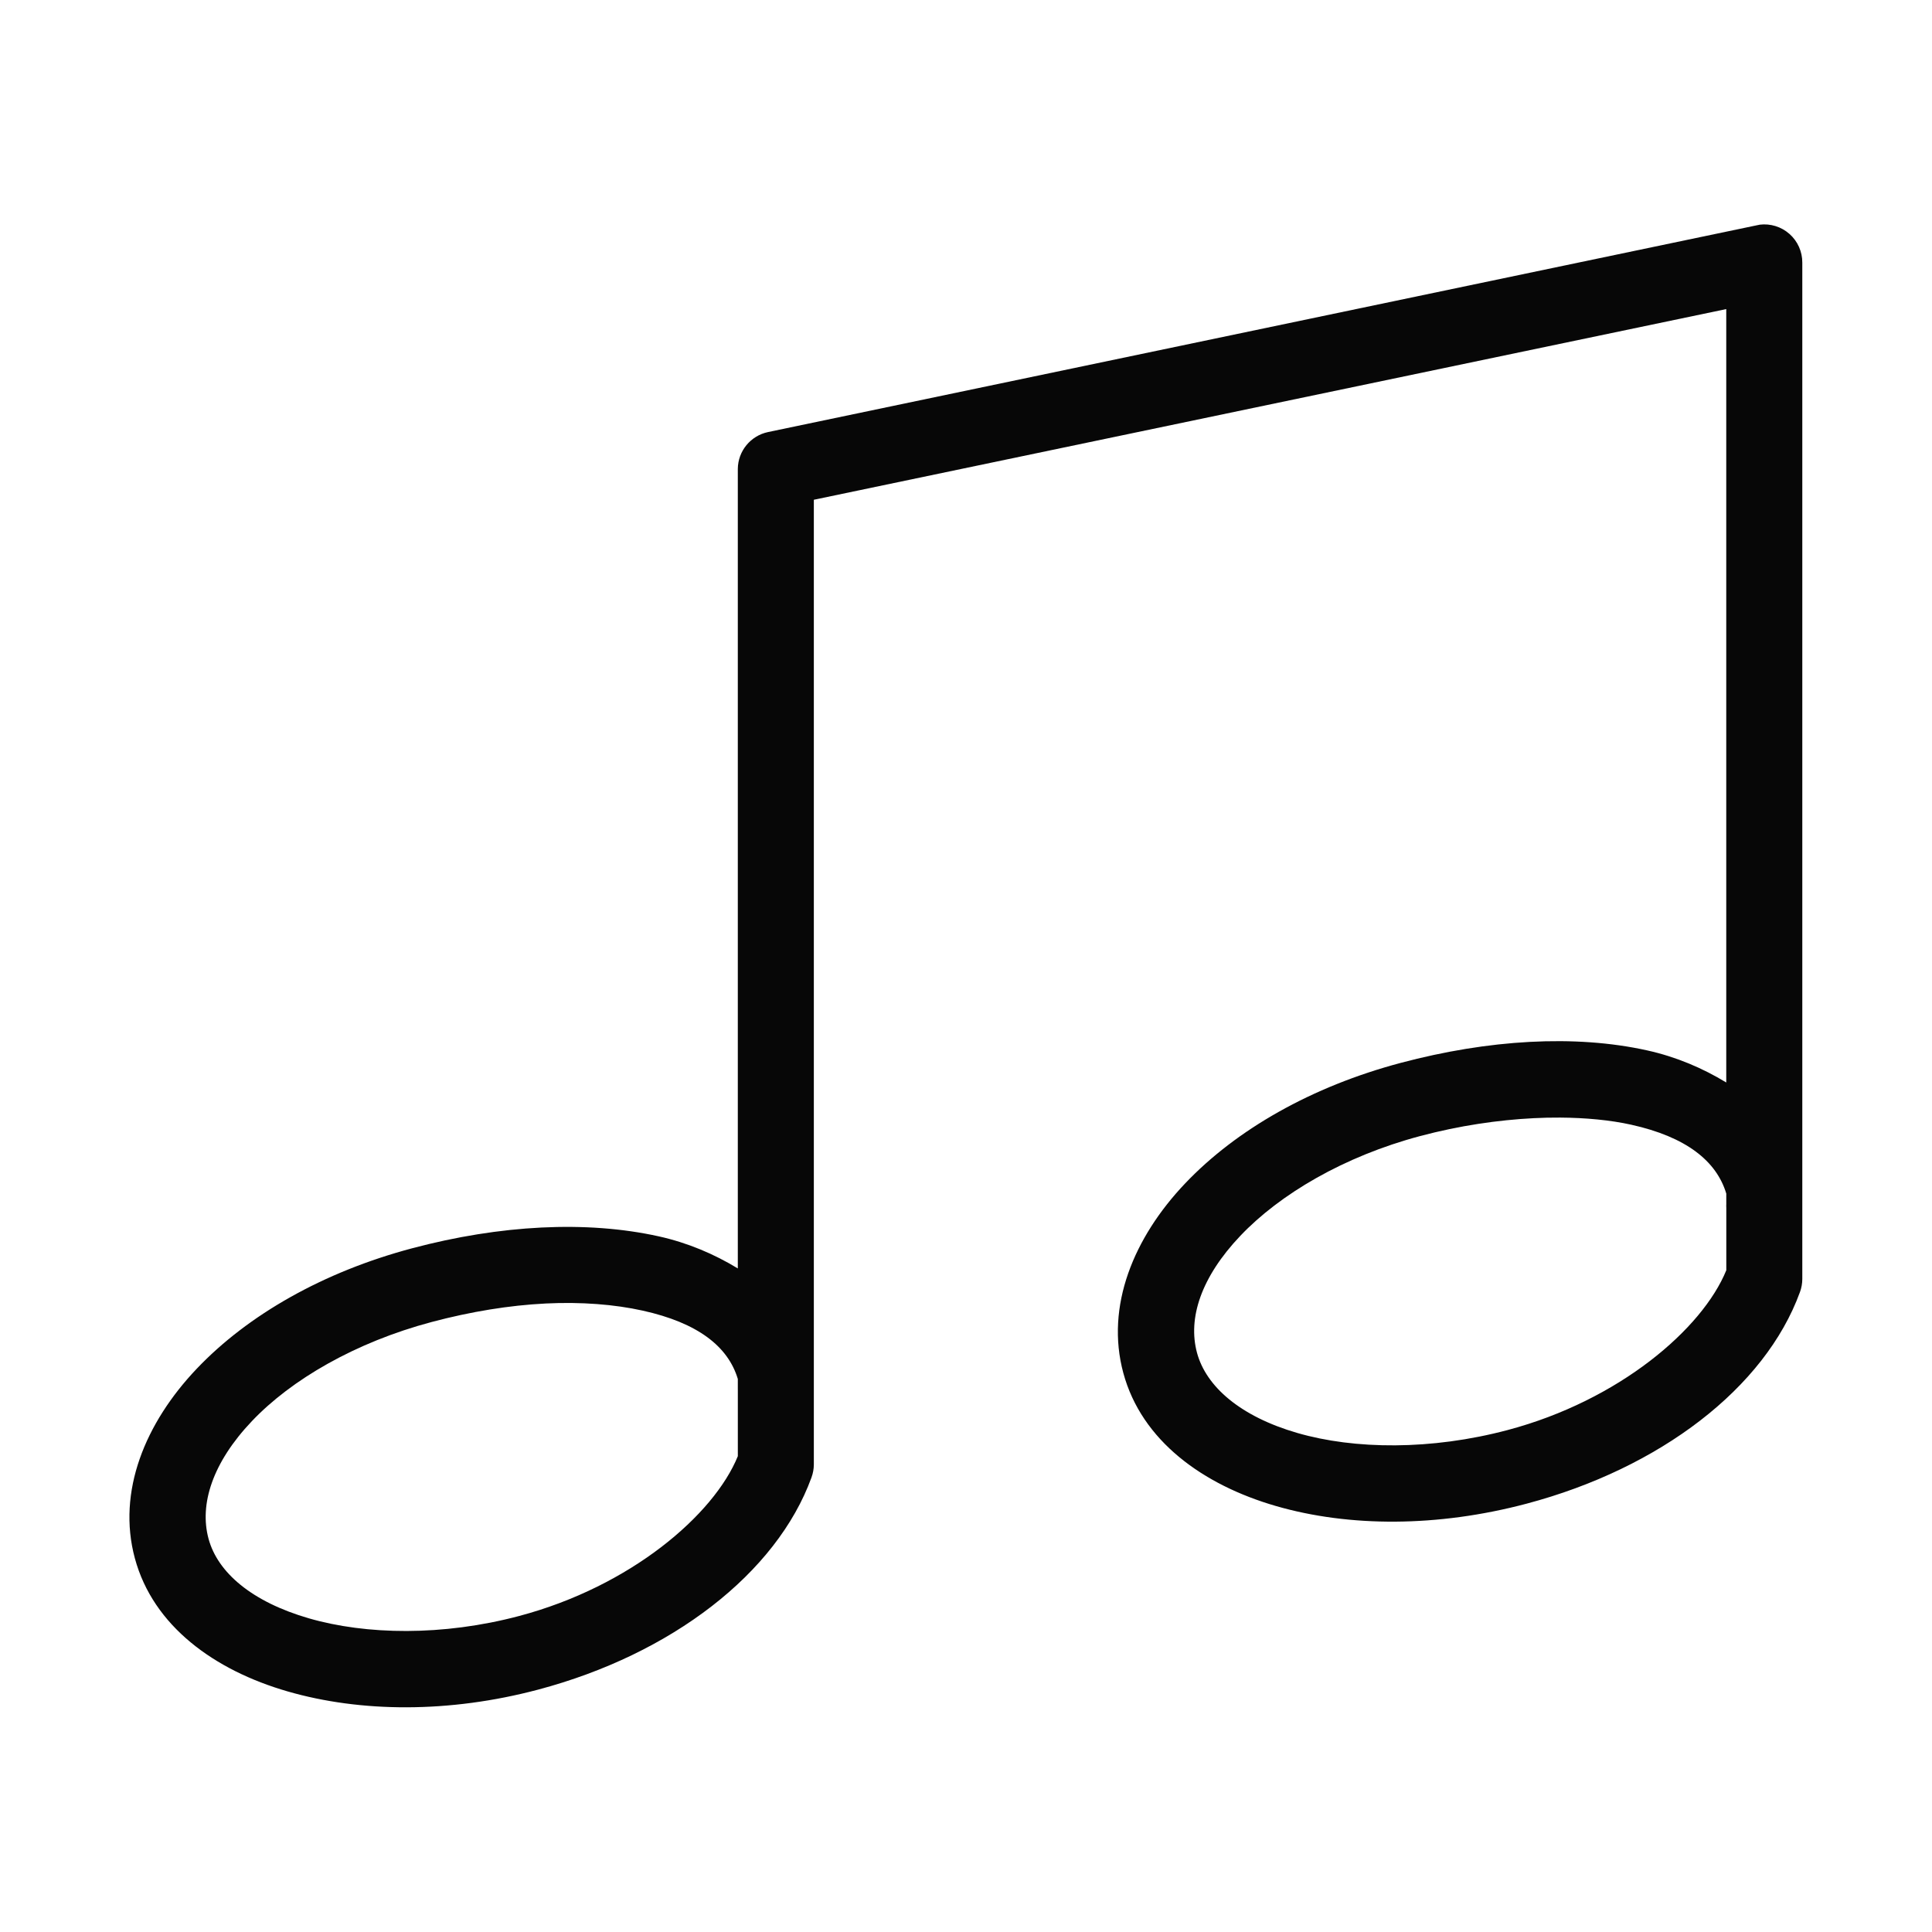 <?xml version="1.0" encoding="UTF-8"?>
<!-- Uploaded to: ICON Repo, www.iconrepo.com, Generator: ICON Repo Mixer Tools -->
<svg fill="#000000" width="800px" height="800px" version="1.1" viewBox="144 144 512 512" xmlns="http://www.w3.org/2000/svg">
 <path d="m610.3 203.56c-0.262 0.039-0.523 0.094-0.785 0.156l-261.96 54.781c-4.637 0.965-7.981 5.027-8.027 9.762v211.89c-6.246-3.805-13.305-6.809-20.938-8.5-19.184-4.254-42.078-3.027-65.332 3.148-23.57 6.258-43.562 17.66-57.145 31.957-13.586 14.297-21.168 32.484-16.371 50.219 4.852 17.953 21.082 29.656 40.457 35.262 19.379 5.606 42.828 5.797 66.434-0.473 35.316-9.379 63.172-30.816 72.414-56.199v-0.004c0.41-1.109 0.625-2.281 0.629-3.461v-19.207c0.008-0.211 0.008-0.418 0-0.629v-5.039c0.016-0.312 0.016-0.629 0-0.941v-229.84l241.8-50.531v204.96c-6.246-3.805-13.305-6.809-20.938-8.5-19.184-4.254-42.078-2.871-65.332 3.305-23.57 6.258-43.562 17.66-57.145 31.957-13.586 14.297-21.168 32.484-16.371 50.219 4.852 17.953 21.082 29.656 40.457 35.262 19.379 5.606 42.828 5.641 66.434-0.629 35.316-9.379 63.172-30.66 72.414-56.043l0.004-0.004c0.41-1.109 0.625-2.281 0.629-3.465v-19.207 0.004c0.012-0.266 0.012-0.527 0-0.789v-4.879c0.02-0.367 0.02-0.734 0-1.102v-243.38c0.023-2.906-1.211-5.68-3.383-7.609-2.168-1.93-5.07-2.828-7.953-2.465zm-52.895 236.61c6.852 0.051 13.301 0.652 18.891 1.891 14.602 3.238 22.598 9.645 25.188 18.262v2.676l0.004-0.004c-0.023 0.367-0.023 0.734 0 1.102v16.527c-6.34 15.57-28.398 34.504-57.934 42.348-20.305 5.394-40.59 5.168-55.73 0.785-15.137-4.379-24.188-12.305-26.605-21.25-2.477-9.164 1.066-20.039 11.492-31.012 10.426-10.973 27.359-21.043 47.699-26.445 10.328-2.742 20.551-4.246 30.066-4.723 2.379-0.121 4.641-0.172 6.926-0.156zm-268.88 49.273c9.52-0.473 18.367 0.238 25.816 1.891 14.602 3.238 22.598 9.488 25.188 18.102v2.832h0.004c-0.016 0.312-0.016 0.629 0 0.945v16.688c-6.34 15.57-28.398 34.504-57.934 42.348-20.305 5.394-40.59 5.008-55.73 0.629-15.137-4.379-24.188-12.148-26.605-21.094-2.477-9.164 1.066-20.195 11.492-31.168 10.426-10.973 27.359-20.887 47.699-26.289 10.328-2.742 20.551-4.406 30.066-4.879z" fill-opacity=".971"/>
</svg>